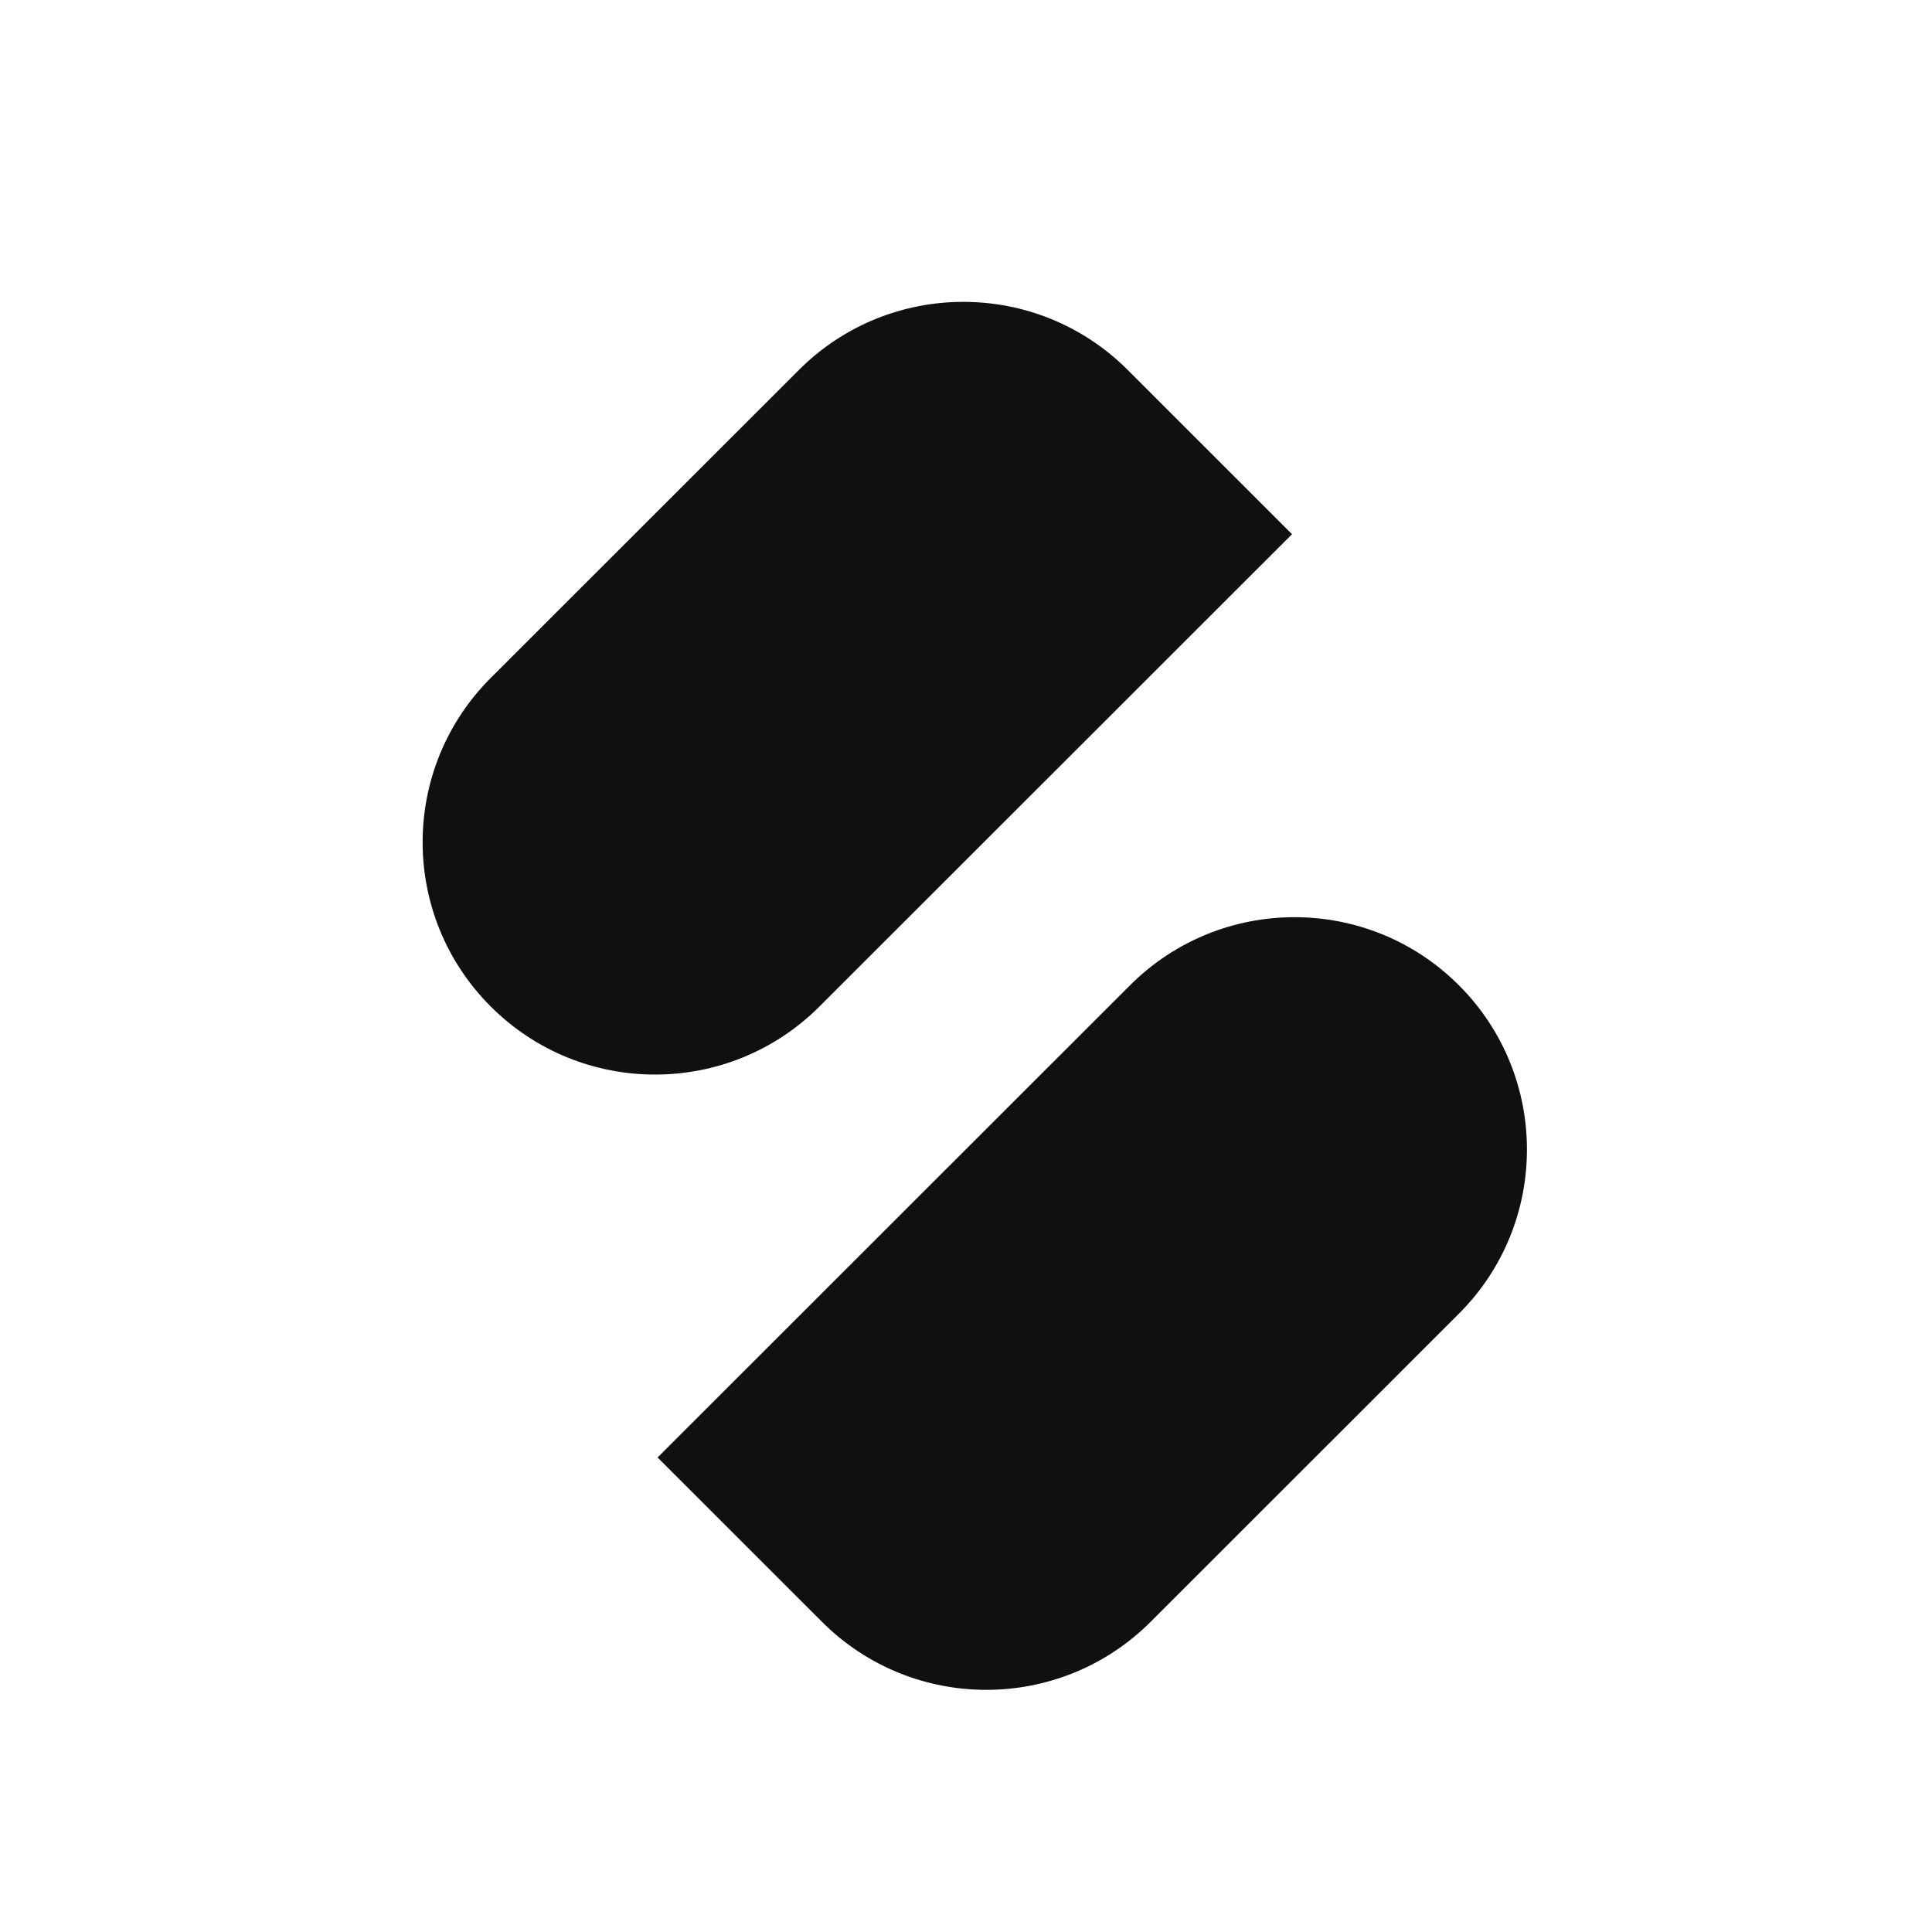 <svg width="32" height="32" viewBox="0 0 32 32" fill="none" xmlns="http://www.w3.org/2000/svg">
<rect width="32" height="32" fill="white"/>
<path d="M21.4 8.848L13.573 16.671C12.069 18.174 9.631 18.174 8.128 16.671C6.624 15.168 6.624 12.731 8.128 11.229L13.233 6.127C14.737 4.624 17.175 4.624 18.678 6.127L21.4 8.848Z" fill="#101010"/>
<path d="M10.891 24.141L18.718 16.318C20.222 14.816 22.66 14.816 24.163 16.318C25.667 17.821 25.667 20.258 24.163 21.76L19.059 26.862C17.555 28.365 15.117 28.365 13.614 26.862L10.892 24.141H10.891Z" fill="#101010"/>
</svg>
